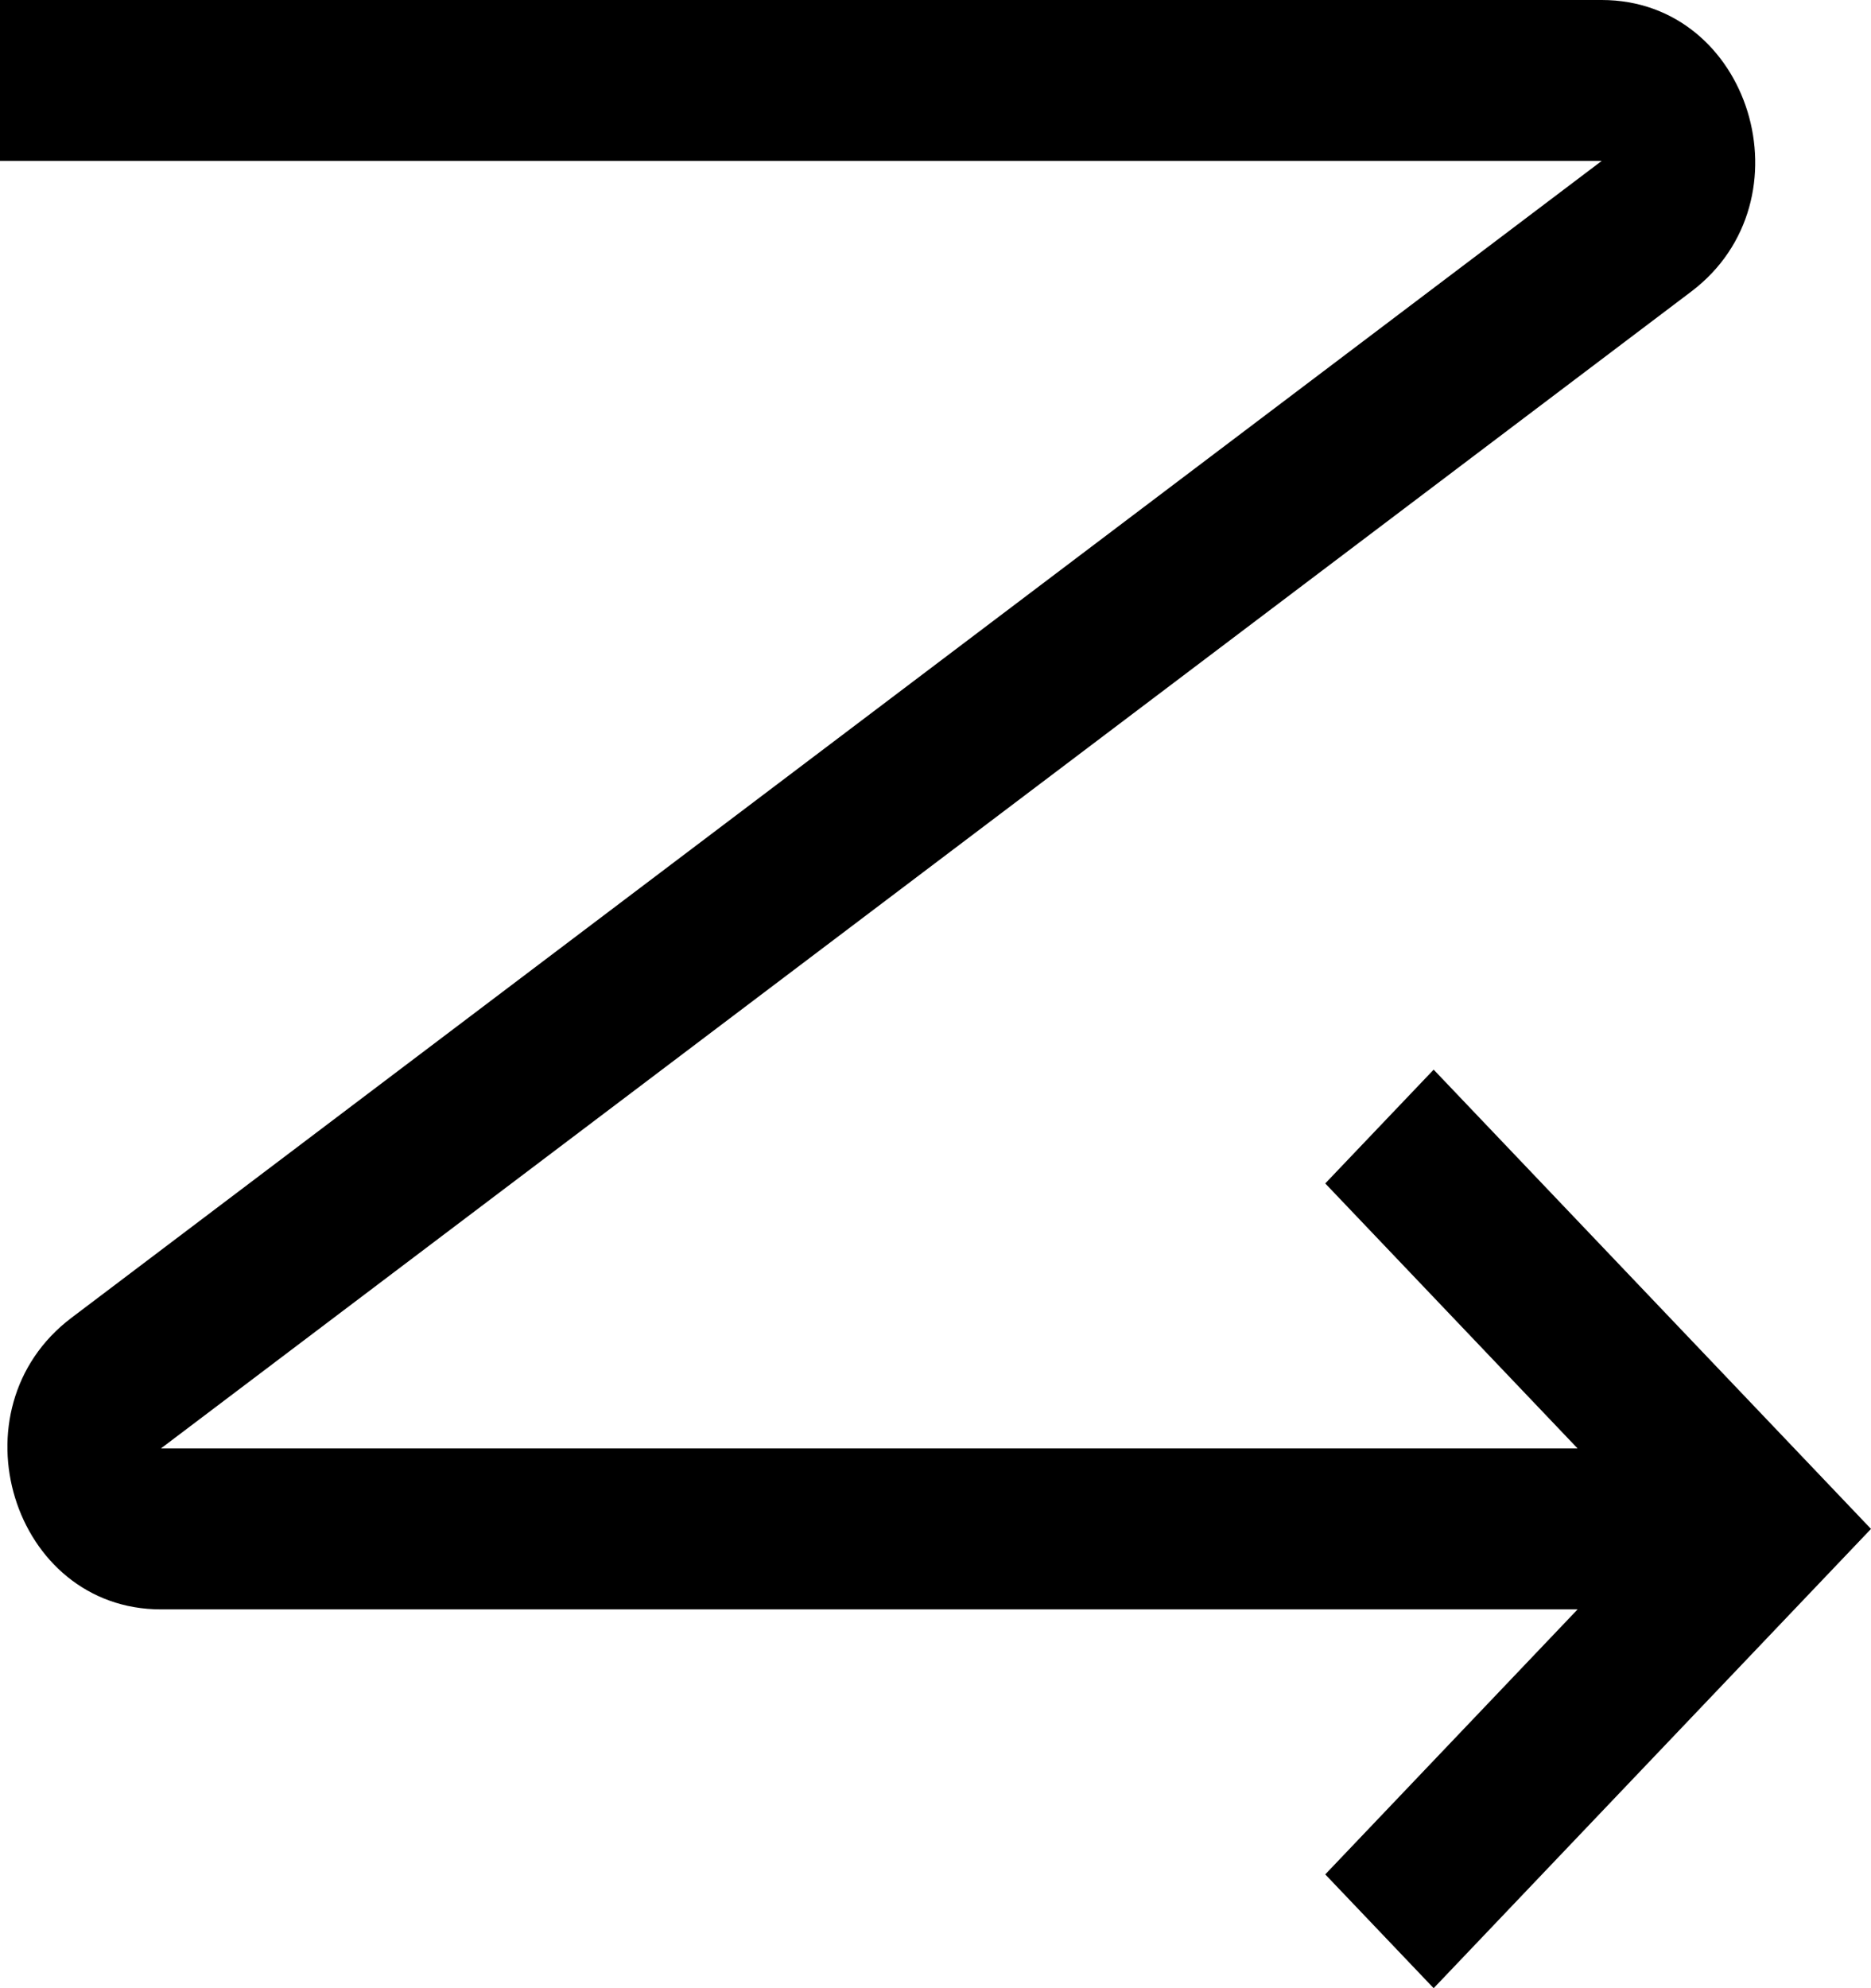 <svg width="16" height="17" viewBox="0 0 16 17" fill="none" xmlns="http://www.w3.org/2000/svg">
<path fill-rule="evenodd" clip-rule="evenodd" d="M13.697 1.376H0V0H13.697C14.969 0 15.495 1.712 14.463 2.493L1.376 12.385H13.491L11.333 10.119L12.26 9.146L16 13.073L12.26 17L11.333 16.027L13.491 13.761H1.376C0.104 13.761 -0.422 12.049 0.611 11.268L13.697 1.376Z" fill="black"/>
</svg>
